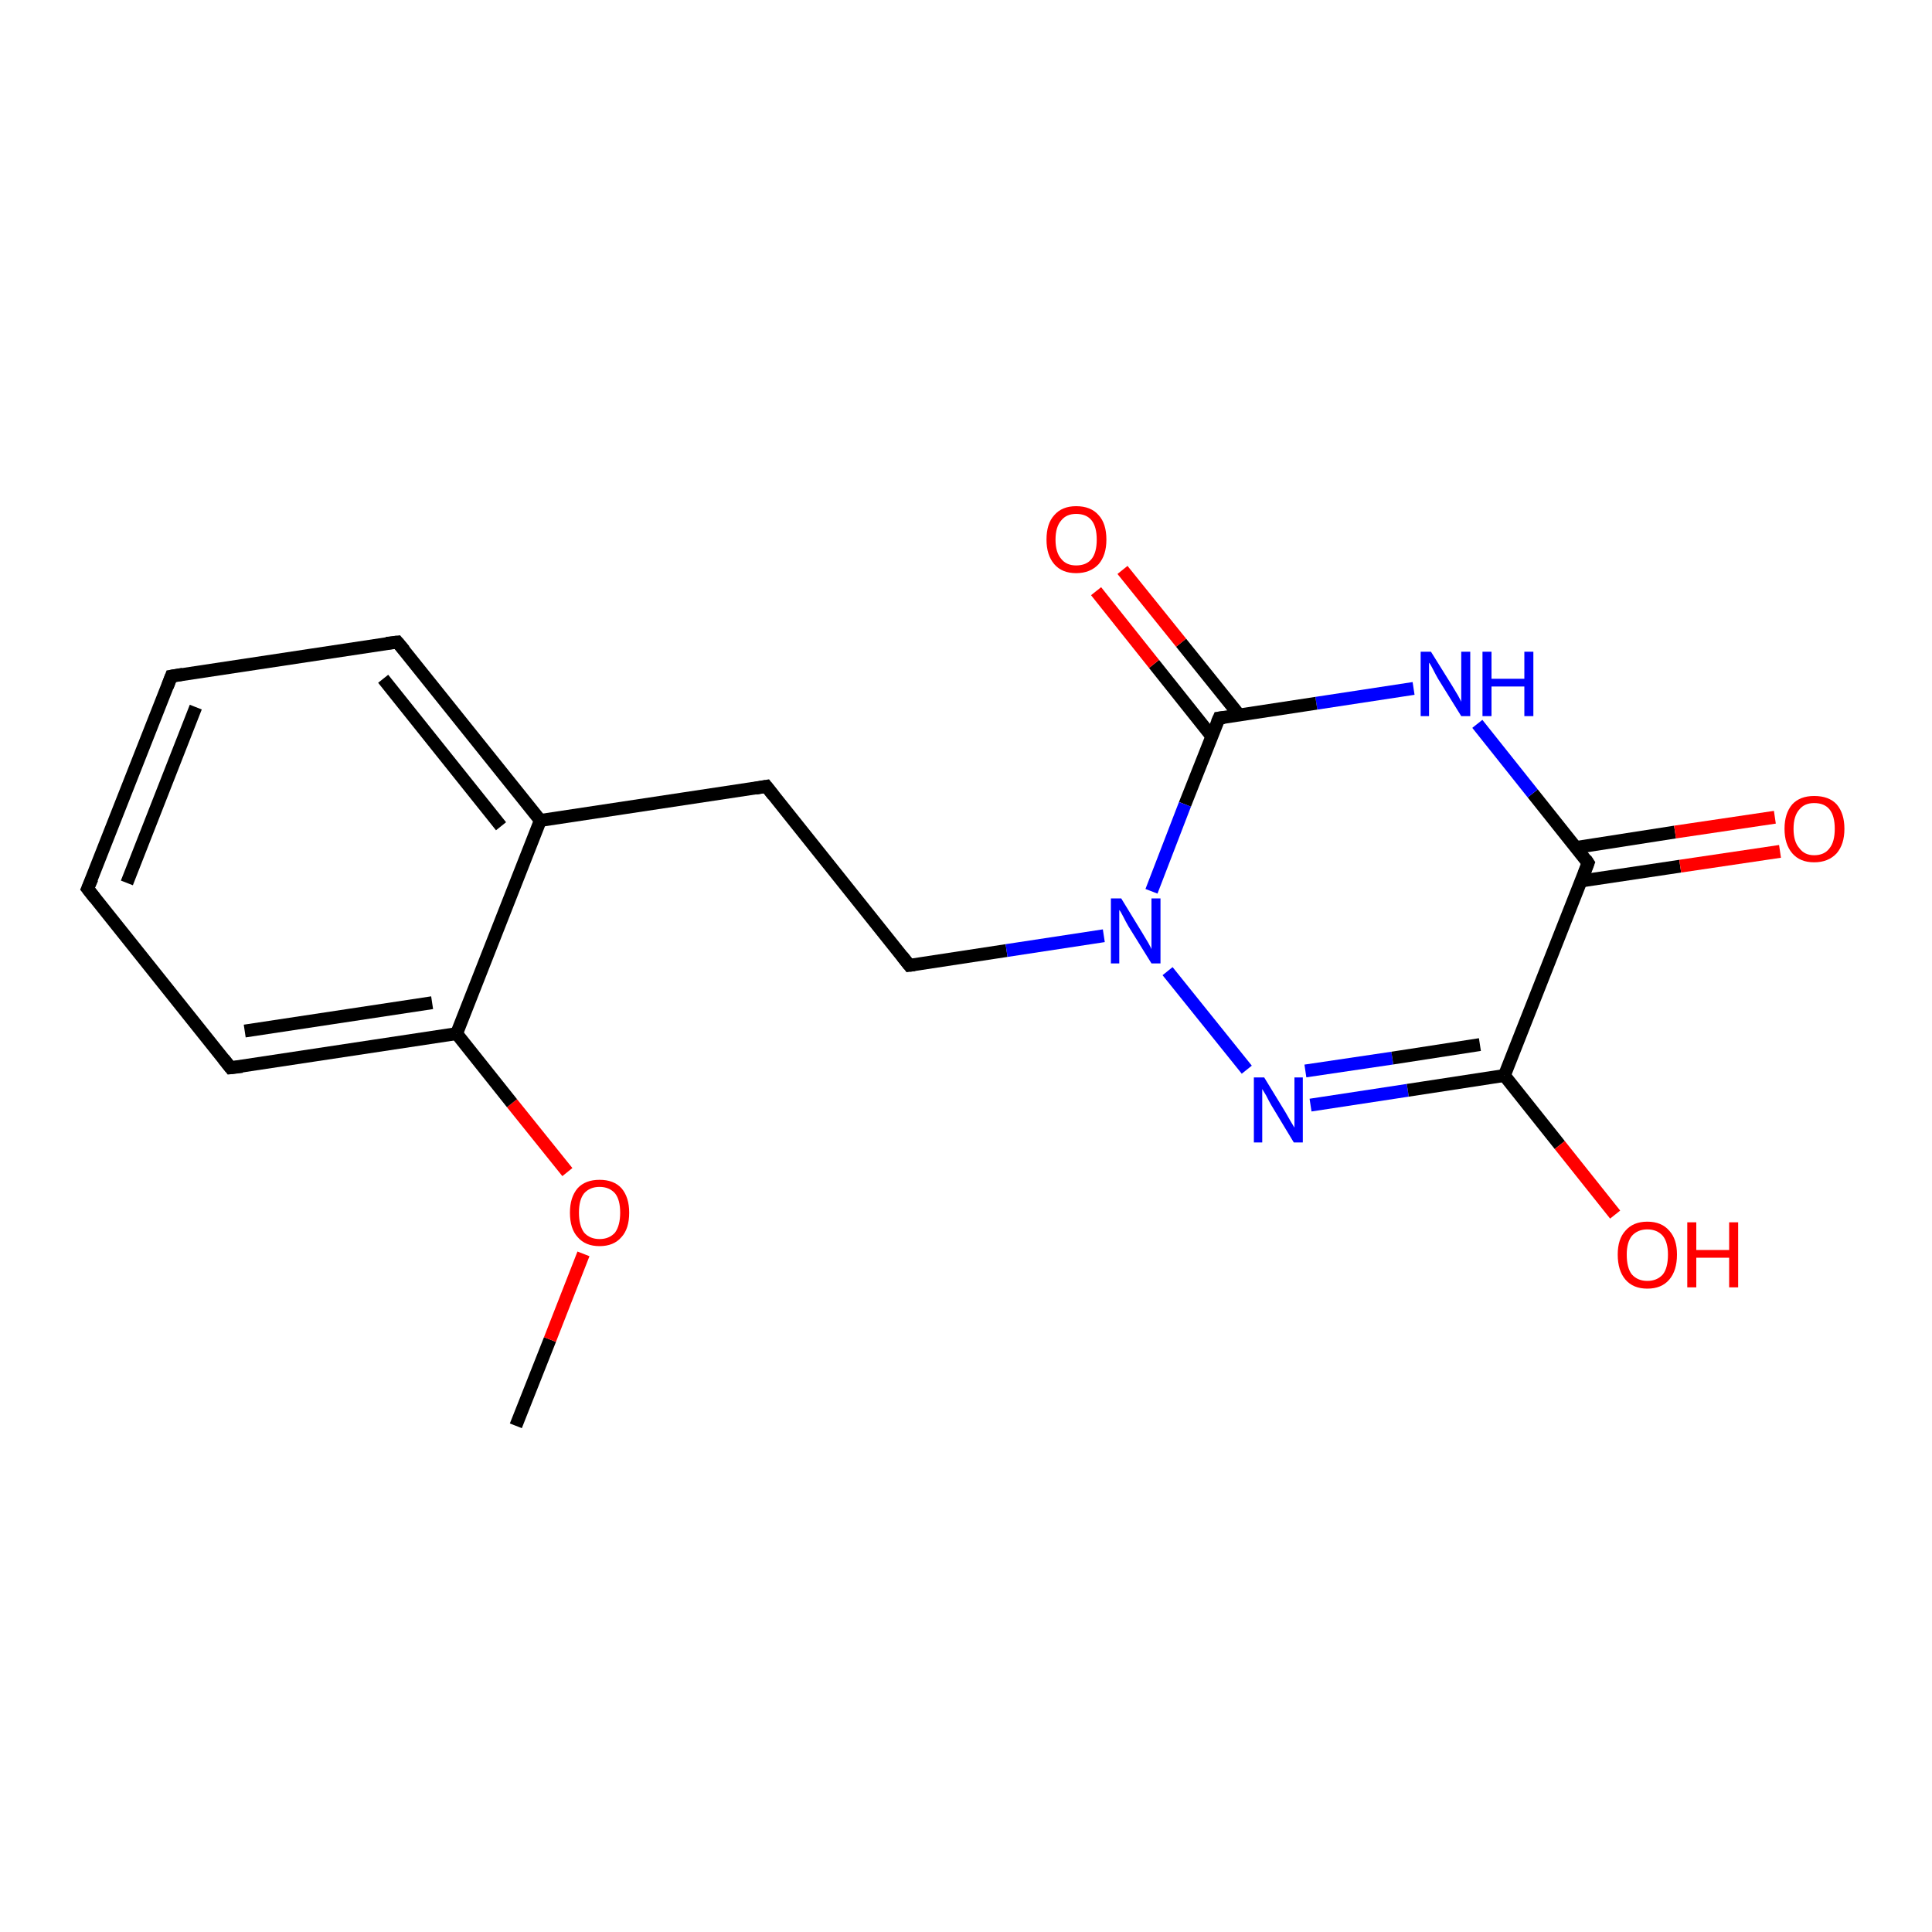 <?xml version='1.0' encoding='iso-8859-1'?>
<svg version='1.1' baseProfile='full'
              xmlns='http://www.w3.org/2000/svg'
                      xmlns:rdkit='http://www.rdkit.org/xml'
                      xmlns:xlink='http://www.w3.org/1999/xlink'
                  xml:space='preserve'
width='300px' height='300px' viewBox='0 0 300 300'>
<!-- END OF HEADER -->
<rect style='opacity:1.0;fill:#FFFFFF;stroke:none' width='300.0' height='300.0' x='0.0' y='0.0'> </rect>
<path class='bond-0 atom-0 atom-1' d='M 80.1,221.4 L 85.4,208.0' style='fill:none;fill-rule:evenodd;stroke:#000000;stroke-width:2.0px;stroke-linecap:butt;stroke-linejoin:miter;stroke-opacity:1' />
<path class='bond-0 atom-0 atom-1' d='M 85.4,208.0 L 90.6,194.7' style='fill:none;fill-rule:evenodd;stroke:#FF0000;stroke-width:2.0px;stroke-linecap:butt;stroke-linejoin:miter;stroke-opacity:1' />
<path class='bond-1 atom-1 atom-2' d='M 88.1,182.0 L 79.5,171.3' style='fill:none;fill-rule:evenodd;stroke:#FF0000;stroke-width:2.0px;stroke-linecap:butt;stroke-linejoin:miter;stroke-opacity:1' />
<path class='bond-1 atom-1 atom-2' d='M 79.5,171.3 L 70.9,160.5' style='fill:none;fill-rule:evenodd;stroke:#000000;stroke-width:2.0px;stroke-linecap:butt;stroke-linejoin:miter;stroke-opacity:1' />
<path class='bond-2 atom-2 atom-3' d='M 70.9,160.5 L 35.8,165.8' style='fill:none;fill-rule:evenodd;stroke:#000000;stroke-width:2.0px;stroke-linecap:butt;stroke-linejoin:miter;stroke-opacity:1' />
<path class='bond-2 atom-2 atom-3' d='M 67.1,155.7 L 38.0,160.1' style='fill:none;fill-rule:evenodd;stroke:#000000;stroke-width:2.0px;stroke-linecap:butt;stroke-linejoin:miter;stroke-opacity:1' />
<path class='bond-3 atom-3 atom-4' d='M 35.8,165.8 L 13.6,138.0' style='fill:none;fill-rule:evenodd;stroke:#000000;stroke-width:2.0px;stroke-linecap:butt;stroke-linejoin:miter;stroke-opacity:1' />
<path class='bond-4 atom-4 atom-5' d='M 13.6,138.0 L 26.6,105.0' style='fill:none;fill-rule:evenodd;stroke:#000000;stroke-width:2.0px;stroke-linecap:butt;stroke-linejoin:miter;stroke-opacity:1' />
<path class='bond-4 atom-4 atom-5' d='M 19.7,137.1 L 30.4,109.8' style='fill:none;fill-rule:evenodd;stroke:#000000;stroke-width:2.0px;stroke-linecap:butt;stroke-linejoin:miter;stroke-opacity:1' />
<path class='bond-5 atom-5 atom-6' d='M 26.6,105.0 L 61.7,99.7' style='fill:none;fill-rule:evenodd;stroke:#000000;stroke-width:2.0px;stroke-linecap:butt;stroke-linejoin:miter;stroke-opacity:1' />
<path class='bond-6 atom-6 atom-7' d='M 61.7,99.7 L 83.9,127.4' style='fill:none;fill-rule:evenodd;stroke:#000000;stroke-width:2.0px;stroke-linecap:butt;stroke-linejoin:miter;stroke-opacity:1' />
<path class='bond-6 atom-6 atom-7' d='M 59.5,105.4 L 77.8,128.3' style='fill:none;fill-rule:evenodd;stroke:#000000;stroke-width:2.0px;stroke-linecap:butt;stroke-linejoin:miter;stroke-opacity:1' />
<path class='bond-7 atom-7 atom-8' d='M 83.9,127.4 L 119.0,122.1' style='fill:none;fill-rule:evenodd;stroke:#000000;stroke-width:2.0px;stroke-linecap:butt;stroke-linejoin:miter;stroke-opacity:1' />
<path class='bond-8 atom-8 atom-9' d='M 119.0,122.1 L 141.2,149.9' style='fill:none;fill-rule:evenodd;stroke:#000000;stroke-width:2.0px;stroke-linecap:butt;stroke-linejoin:miter;stroke-opacity:1' />
<path class='bond-9 atom-9 atom-10' d='M 141.2,149.9 L 156.3,147.6' style='fill:none;fill-rule:evenodd;stroke:#000000;stroke-width:2.0px;stroke-linecap:butt;stroke-linejoin:miter;stroke-opacity:1' />
<path class='bond-9 atom-9 atom-10' d='M 156.3,147.6 L 171.4,145.3' style='fill:none;fill-rule:evenodd;stroke:#0000FF;stroke-width:2.0px;stroke-linecap:butt;stroke-linejoin:miter;stroke-opacity:1' />
<path class='bond-10 atom-10 atom-11' d='M 181.3,150.8 L 193.6,166.1' style='fill:none;fill-rule:evenodd;stroke:#0000FF;stroke-width:2.0px;stroke-linecap:butt;stroke-linejoin:miter;stroke-opacity:1' />
<path class='bond-11 atom-11 atom-12' d='M 203.5,171.6 L 218.6,169.3' style='fill:none;fill-rule:evenodd;stroke:#0000FF;stroke-width:2.0px;stroke-linecap:butt;stroke-linejoin:miter;stroke-opacity:1' />
<path class='bond-11 atom-11 atom-12' d='M 218.6,169.3 L 233.6,167.0' style='fill:none;fill-rule:evenodd;stroke:#000000;stroke-width:2.0px;stroke-linecap:butt;stroke-linejoin:miter;stroke-opacity:1' />
<path class='bond-11 atom-11 atom-12' d='M 202.7,166.3 L 216.2,164.3' style='fill:none;fill-rule:evenodd;stroke:#0000FF;stroke-width:2.0px;stroke-linecap:butt;stroke-linejoin:miter;stroke-opacity:1' />
<path class='bond-11 atom-11 atom-12' d='M 216.2,164.3 L 229.8,162.2' style='fill:none;fill-rule:evenodd;stroke:#000000;stroke-width:2.0px;stroke-linecap:butt;stroke-linejoin:miter;stroke-opacity:1' />
<path class='bond-12 atom-12 atom-13' d='M 233.6,167.0 L 242.2,177.8' style='fill:none;fill-rule:evenodd;stroke:#000000;stroke-width:2.0px;stroke-linecap:butt;stroke-linejoin:miter;stroke-opacity:1' />
<path class='bond-12 atom-12 atom-13' d='M 242.2,177.8 L 250.8,188.6' style='fill:none;fill-rule:evenodd;stroke:#FF0000;stroke-width:2.0px;stroke-linecap:butt;stroke-linejoin:miter;stroke-opacity:1' />
<path class='bond-13 atom-12 atom-14' d='M 233.6,167.0 L 246.6,134.0' style='fill:none;fill-rule:evenodd;stroke:#000000;stroke-width:2.0px;stroke-linecap:butt;stroke-linejoin:miter;stroke-opacity:1' />
<path class='bond-14 atom-14 atom-15' d='M 245.5,136.8 L 260.9,134.5' style='fill:none;fill-rule:evenodd;stroke:#000000;stroke-width:2.0px;stroke-linecap:butt;stroke-linejoin:miter;stroke-opacity:1' />
<path class='bond-14 atom-14 atom-15' d='M 260.9,134.5 L 276.4,132.2' style='fill:none;fill-rule:evenodd;stroke:#FF0000;stroke-width:2.0px;stroke-linecap:butt;stroke-linejoin:miter;stroke-opacity:1' />
<path class='bond-14 atom-14 atom-15' d='M 244.7,131.6 L 260.1,129.2' style='fill:none;fill-rule:evenodd;stroke:#000000;stroke-width:2.0px;stroke-linecap:butt;stroke-linejoin:miter;stroke-opacity:1' />
<path class='bond-14 atom-14 atom-15' d='M 260.1,129.2 L 275.6,126.9' style='fill:none;fill-rule:evenodd;stroke:#FF0000;stroke-width:2.0px;stroke-linecap:butt;stroke-linejoin:miter;stroke-opacity:1' />
<path class='bond-15 atom-14 atom-16' d='M 246.6,134.0 L 238.0,123.2' style='fill:none;fill-rule:evenodd;stroke:#000000;stroke-width:2.0px;stroke-linecap:butt;stroke-linejoin:miter;stroke-opacity:1' />
<path class='bond-15 atom-14 atom-16' d='M 238.0,123.2 L 229.4,112.4' style='fill:none;fill-rule:evenodd;stroke:#0000FF;stroke-width:2.0px;stroke-linecap:butt;stroke-linejoin:miter;stroke-opacity:1' />
<path class='bond-16 atom-16 atom-17' d='M 219.5,106.9 L 204.4,109.2' style='fill:none;fill-rule:evenodd;stroke:#0000FF;stroke-width:2.0px;stroke-linecap:butt;stroke-linejoin:miter;stroke-opacity:1' />
<path class='bond-16 atom-16 atom-17' d='M 204.4,109.2 L 189.3,111.5' style='fill:none;fill-rule:evenodd;stroke:#000000;stroke-width:2.0px;stroke-linecap:butt;stroke-linejoin:miter;stroke-opacity:1' />
<path class='bond-17 atom-17 atom-18' d='M 192.4,111.0 L 183.4,99.8' style='fill:none;fill-rule:evenodd;stroke:#000000;stroke-width:2.0px;stroke-linecap:butt;stroke-linejoin:miter;stroke-opacity:1' />
<path class='bond-17 atom-17 atom-18' d='M 183.4,99.8 L 174.3,88.5' style='fill:none;fill-rule:evenodd;stroke:#FF0000;stroke-width:2.0px;stroke-linecap:butt;stroke-linejoin:miter;stroke-opacity:1' />
<path class='bond-17 atom-17 atom-18' d='M 188.2,114.4 L 179.2,103.1' style='fill:none;fill-rule:evenodd;stroke:#000000;stroke-width:2.0px;stroke-linecap:butt;stroke-linejoin:miter;stroke-opacity:1' />
<path class='bond-17 atom-17 atom-18' d='M 179.2,103.1 L 170.2,91.8' style='fill:none;fill-rule:evenodd;stroke:#FF0000;stroke-width:2.0px;stroke-linecap:butt;stroke-linejoin:miter;stroke-opacity:1' />
<path class='bond-18 atom-7 atom-2' d='M 83.9,127.4 L 70.9,160.5' style='fill:none;fill-rule:evenodd;stroke:#000000;stroke-width:2.0px;stroke-linecap:butt;stroke-linejoin:miter;stroke-opacity:1' />
<path class='bond-19 atom-17 atom-10' d='M 189.3,111.5 L 184.0,124.9' style='fill:none;fill-rule:evenodd;stroke:#000000;stroke-width:2.0px;stroke-linecap:butt;stroke-linejoin:miter;stroke-opacity:1' />
<path class='bond-19 atom-17 atom-10' d='M 184.0,124.9 L 178.8,138.4' style='fill:none;fill-rule:evenodd;stroke:#0000FF;stroke-width:2.0px;stroke-linecap:butt;stroke-linejoin:miter;stroke-opacity:1' />
<path d='M 37.6,165.6 L 35.8,165.8 L 34.7,164.4' style='fill:none;stroke:#000000;stroke-width:2.0px;stroke-linecap:butt;stroke-linejoin:miter;stroke-opacity:1;' />
<path d='M 14.7,139.4 L 13.6,138.0 L 14.3,136.4' style='fill:none;stroke:#000000;stroke-width:2.0px;stroke-linecap:butt;stroke-linejoin:miter;stroke-opacity:1;' />
<path d='M 26.0,106.6 L 26.6,105.0 L 28.4,104.7' style='fill:none;stroke:#000000;stroke-width:2.0px;stroke-linecap:butt;stroke-linejoin:miter;stroke-opacity:1;' />
<path d='M 60.0,99.9 L 61.7,99.7 L 62.8,101.0' style='fill:none;stroke:#000000;stroke-width:2.0px;stroke-linecap:butt;stroke-linejoin:miter;stroke-opacity:1;' />
<path d='M 117.3,122.4 L 119.0,122.1 L 120.1,123.5' style='fill:none;stroke:#000000;stroke-width:2.0px;stroke-linecap:butt;stroke-linejoin:miter;stroke-opacity:1;' />
<path d='M 140.1,148.5 L 141.2,149.9 L 142.0,149.8' style='fill:none;stroke:#000000;stroke-width:2.0px;stroke-linecap:butt;stroke-linejoin:miter;stroke-opacity:1;' />
<path d='M 246.0,135.6 L 246.6,134.0 L 246.2,133.4' style='fill:none;stroke:#000000;stroke-width:2.0px;stroke-linecap:butt;stroke-linejoin:miter;stroke-opacity:1;' />
<path d='M 190.1,111.4 L 189.3,111.5 L 189.0,112.2' style='fill:none;stroke:#000000;stroke-width:2.0px;stroke-linecap:butt;stroke-linejoin:miter;stroke-opacity:1;' />
<path class='atom-1' d='M 88.5 188.3
Q 88.5 185.9, 89.7 184.5
Q 90.9 183.2, 93.1 183.2
Q 95.3 183.2, 96.5 184.5
Q 97.7 185.9, 97.7 188.3
Q 97.7 190.8, 96.5 192.1
Q 95.3 193.5, 93.1 193.5
Q 90.9 193.5, 89.7 192.1
Q 88.5 190.8, 88.5 188.3
M 93.1 192.4
Q 94.6 192.4, 95.5 191.4
Q 96.3 190.3, 96.3 188.3
Q 96.3 186.3, 95.5 185.3
Q 94.6 184.3, 93.1 184.3
Q 91.6 184.3, 90.7 185.3
Q 89.9 186.3, 89.9 188.3
Q 89.9 190.3, 90.7 191.4
Q 91.6 192.4, 93.1 192.4
' fill='#FF0000'/>
<path class='atom-10' d='M 174.1 139.5
L 177.4 144.9
Q 177.7 145.4, 178.3 146.4
Q 178.8 147.3, 178.8 147.4
L 178.8 139.5
L 180.2 139.5
L 180.2 149.6
L 178.8 149.6
L 175.2 143.8
Q 174.8 143.1, 174.4 142.3
Q 174.0 141.5, 173.8 141.3
L 173.8 149.6
L 172.5 149.6
L 172.5 139.5
L 174.1 139.5
' fill='#0000FF'/>
<path class='atom-11' d='M 196.3 167.3
L 199.6 172.7
Q 199.9 173.2, 200.4 174.1
Q 201.0 175.1, 201.0 175.1
L 201.0 167.3
L 202.3 167.3
L 202.3 177.4
L 200.9 177.4
L 197.4 171.6
Q 197.0 170.9, 196.6 170.1
Q 196.1 169.3, 196.0 169.1
L 196.0 177.4
L 194.7 177.4
L 194.7 167.3
L 196.3 167.3
' fill='#0000FF'/>
<path class='atom-13' d='M 251.2 194.8
Q 251.2 192.4, 252.4 191.1
Q 253.6 189.7, 255.8 189.7
Q 258.0 189.7, 259.2 191.1
Q 260.4 192.4, 260.4 194.8
Q 260.4 197.3, 259.2 198.7
Q 258.0 200.1, 255.8 200.1
Q 253.6 200.1, 252.4 198.7
Q 251.2 197.3, 251.2 194.8
M 255.8 198.9
Q 257.3 198.9, 258.2 197.9
Q 259.0 196.9, 259.0 194.8
Q 259.0 192.9, 258.2 191.9
Q 257.3 190.9, 255.8 190.9
Q 254.3 190.9, 253.4 191.9
Q 252.6 192.9, 252.6 194.8
Q 252.6 196.9, 253.4 197.9
Q 254.3 198.9, 255.8 198.9
' fill='#FF0000'/>
<path class='atom-13' d='M 262.0 189.8
L 263.4 189.8
L 263.4 194.1
L 268.5 194.1
L 268.5 189.8
L 269.9 189.8
L 269.9 199.9
L 268.5 199.9
L 268.5 195.3
L 263.4 195.3
L 263.4 199.9
L 262.0 199.9
L 262.0 189.8
' fill='#FF0000'/>
<path class='atom-15' d='M 277.1 128.7
Q 277.1 126.3, 278.3 124.9
Q 279.5 123.6, 281.7 123.6
Q 284.0 123.6, 285.2 124.9
Q 286.4 126.3, 286.4 128.7
Q 286.4 131.1, 285.2 132.5
Q 283.9 133.9, 281.7 133.9
Q 279.5 133.9, 278.3 132.5
Q 277.1 131.1, 277.1 128.7
M 281.7 132.8
Q 283.3 132.8, 284.1 131.7
Q 284.9 130.7, 284.9 128.7
Q 284.9 126.7, 284.1 125.7
Q 283.3 124.7, 281.7 124.7
Q 280.2 124.7, 279.4 125.7
Q 278.5 126.7, 278.5 128.7
Q 278.5 130.7, 279.4 131.7
Q 280.2 132.8, 281.7 132.8
' fill='#FF0000'/>
<path class='atom-16' d='M 222.2 101.2
L 225.5 106.5
Q 225.8 107.0, 226.4 108.0
Q 226.9 108.9, 226.9 109.0
L 226.9 101.2
L 228.3 101.2
L 228.3 111.2
L 226.9 111.2
L 223.3 105.4
Q 222.9 104.7, 222.5 103.9
Q 222.1 103.1, 221.9 102.9
L 221.9 111.2
L 220.6 111.2
L 220.6 101.2
L 222.2 101.2
' fill='#0000FF'/>
<path class='atom-16' d='M 230.2 101.2
L 231.6 101.2
L 231.6 105.4
L 236.7 105.4
L 236.7 101.2
L 238.1 101.2
L 238.1 111.2
L 236.7 111.2
L 236.7 106.6
L 231.6 106.6
L 231.6 111.2
L 230.2 111.2
L 230.2 101.2
' fill='#0000FF'/>
<path class='atom-18' d='M 162.5 83.8
Q 162.5 81.3, 163.7 80.0
Q 164.9 78.6, 167.1 78.6
Q 169.4 78.6, 170.6 80.0
Q 171.8 81.3, 171.8 83.8
Q 171.8 86.2, 170.6 87.6
Q 169.3 89.0, 167.1 89.0
Q 164.9 89.0, 163.7 87.6
Q 162.5 86.2, 162.5 83.8
M 167.1 87.8
Q 168.7 87.8, 169.5 86.8
Q 170.3 85.8, 170.3 83.8
Q 170.3 81.8, 169.5 80.8
Q 168.7 79.8, 167.1 79.8
Q 165.6 79.8, 164.8 80.8
Q 163.9 81.8, 163.9 83.8
Q 163.9 85.8, 164.8 86.8
Q 165.6 87.8, 167.1 87.8
' fill='#FF0000'/>
</svg>

